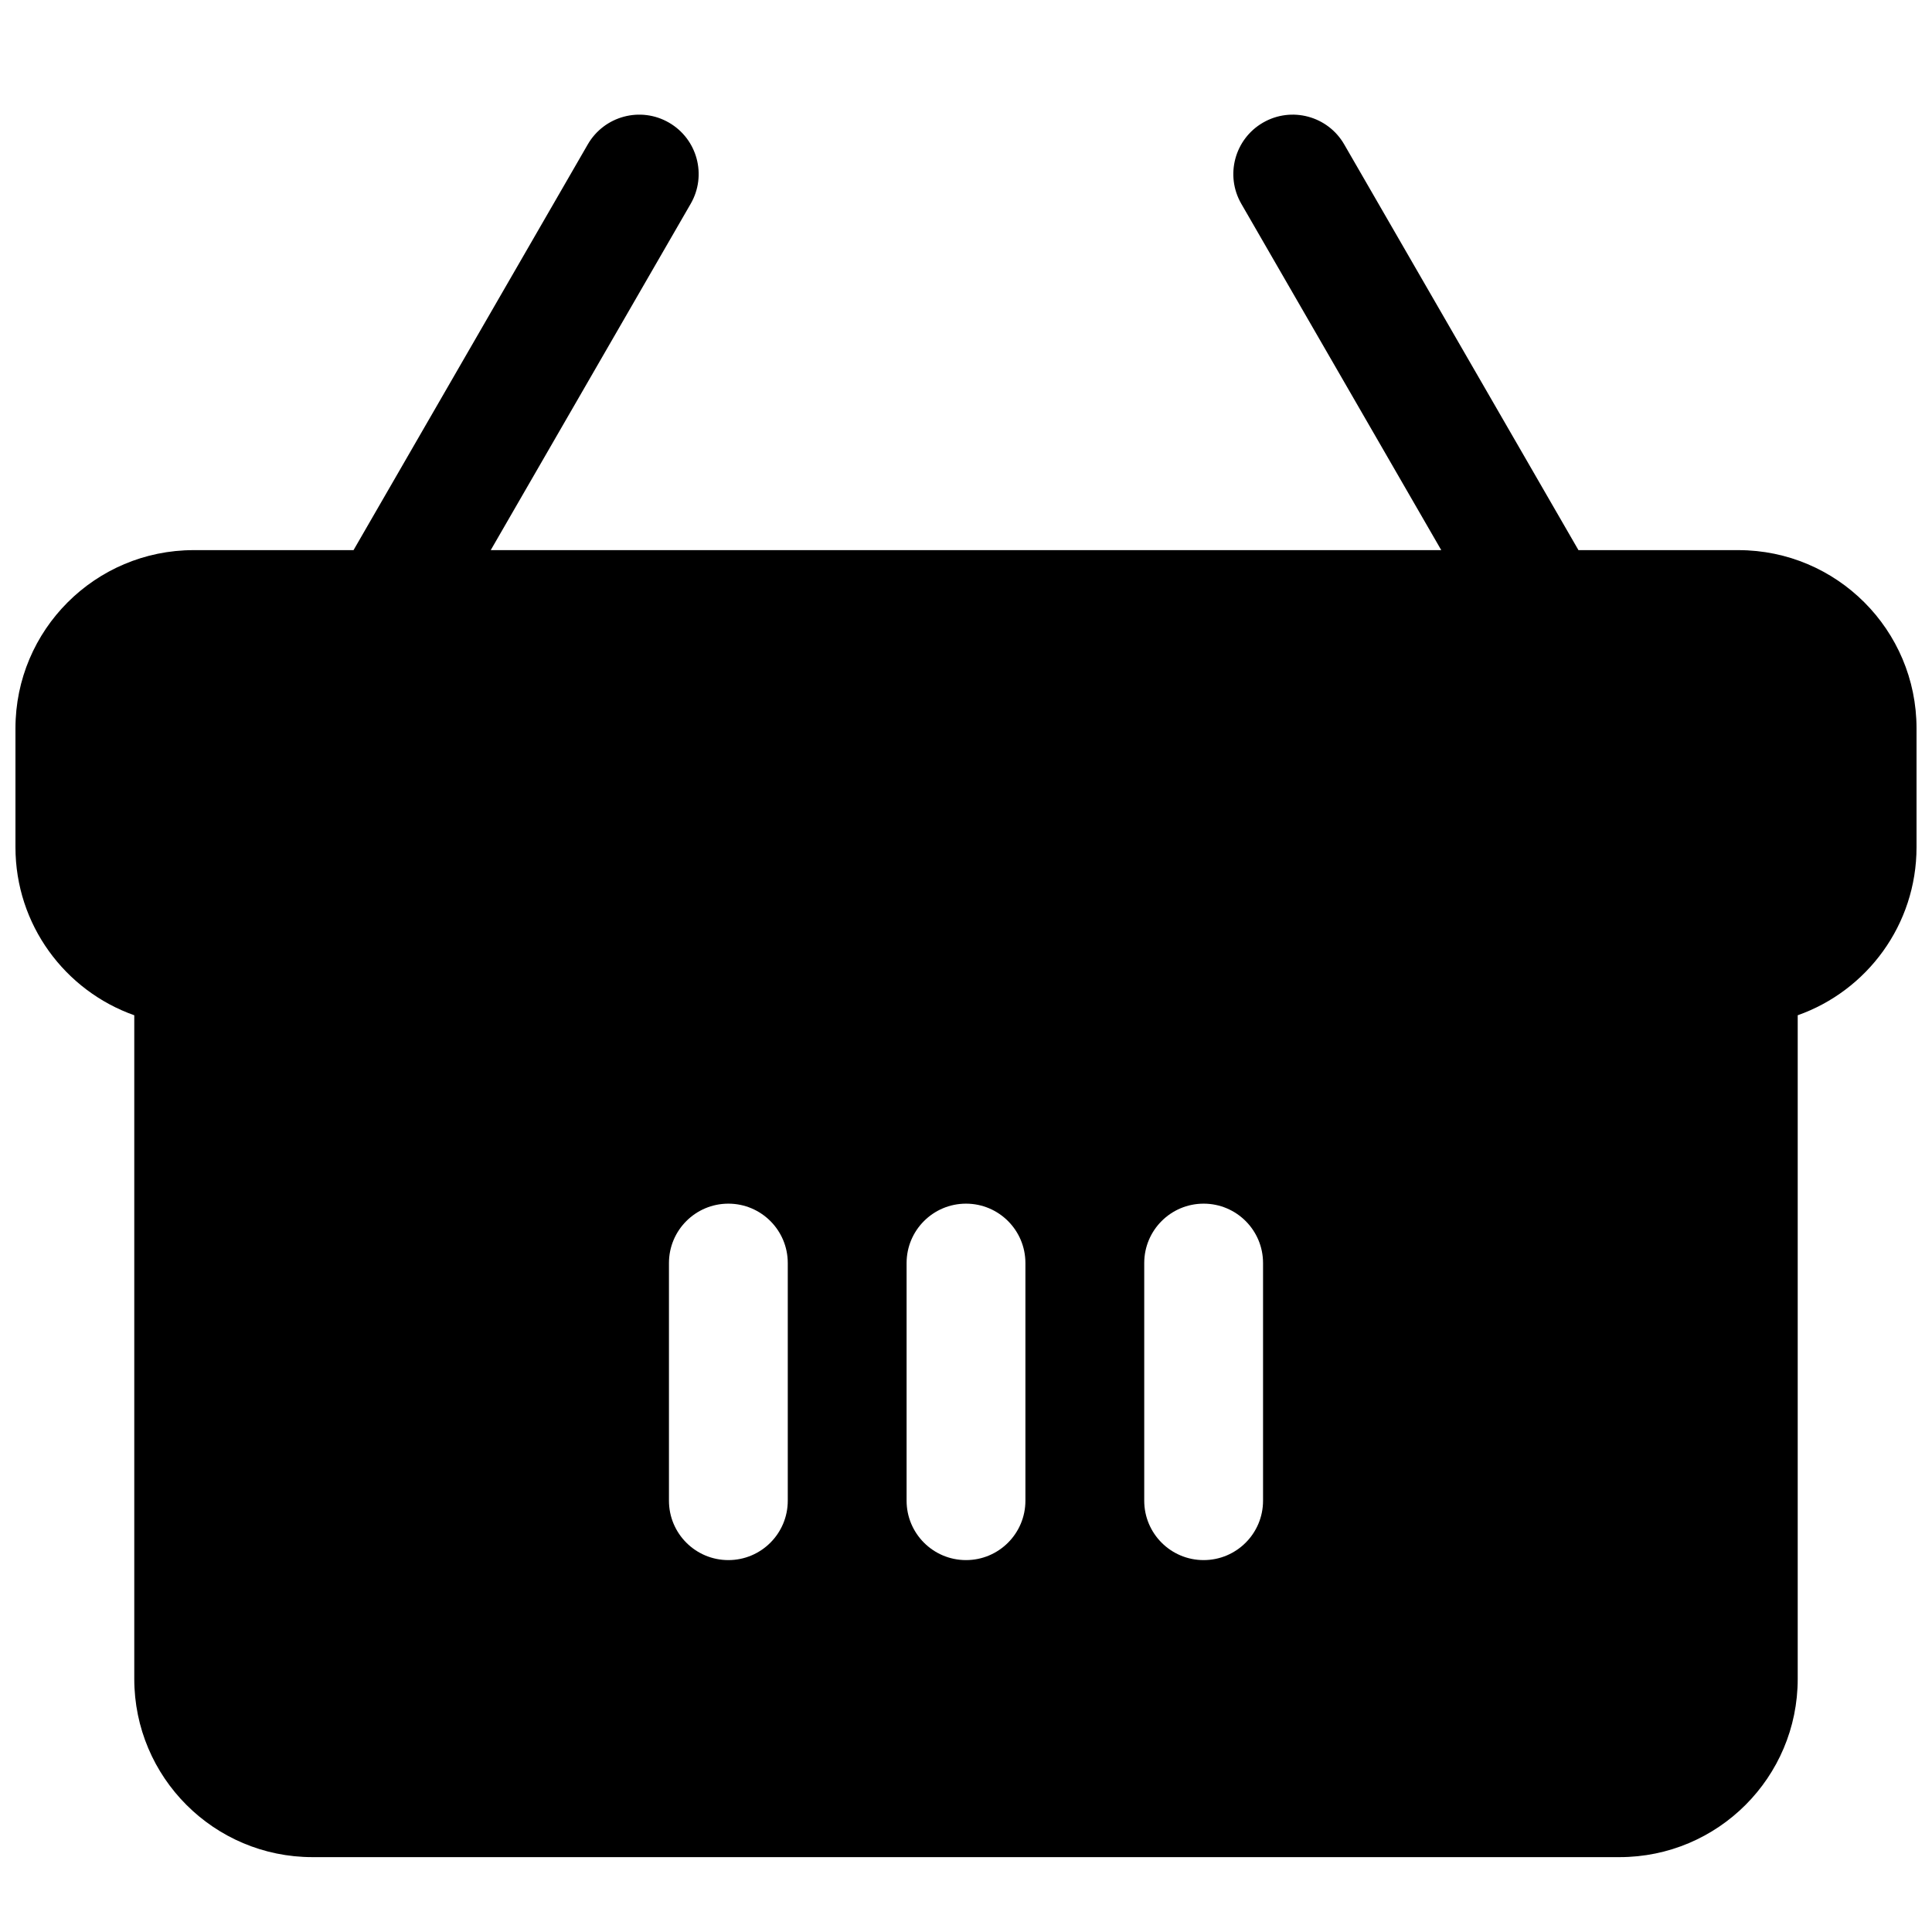 <?xml version="1.0" encoding="UTF-8"?>
<!-- Uploaded to: ICON Repo, www.iconrepo.com, Generator: ICON Repo Mixer Tools -->
<svg width="800px" height="800px" version="1.1" viewBox="144 144 512 512" xmlns="http://www.w3.org/2000/svg">
 <defs>
  <clipPath id="a">
   <path d="m148.09 174h503.81v463h-503.81z"/>
  </clipPath>
 </defs>
 <g clip-path="url(#a)">
  <path d="m237.69 289.79 62.082-107.53c4.352-7.531 13.977-10.113 21.508-5.766 7.531 4.348 10.113 13.977 5.762 21.508l-52.992 91.789h251.9l-52.992-91.789c-4.348-7.531-1.77-17.16 5.762-21.508 7.531-4.348 17.16-1.766 21.508 5.766l62.082 107.53h42.363c26.086 0 47.23 21.148 47.23 47.234v31.488c0 20.562-13.141 38.059-31.488 44.543v175.87c0 26.086-21.145 47.234-47.23 47.234h-346.37c-26.086 0-47.23-21.148-47.23-47.234v-175.87c-18.344-6.484-31.488-23.98-31.488-44.543v-31.488c0-26.086 21.148-47.234 47.23-47.234zm99.336 173.19c8.695 0 15.742 7.047 15.742 15.742v62.977c0 8.695-7.047 15.742-15.742 15.742-8.695 0-15.746-7.047-15.746-15.742v-62.977c0-8.695 7.051-15.742 15.746-15.742zm78.719 15.742c0-8.695-7.047-15.742-15.742-15.742s-15.746 7.047-15.746 15.742v62.977c0 8.695 7.051 15.742 15.746 15.742s15.742-7.047 15.742-15.742zm47.234-15.742c8.695 0 15.742 7.047 15.742 15.742v62.977c0 8.695-7.047 15.742-15.742 15.742-8.699 0-15.746-7.047-15.746-15.742v-62.977c0-8.695 7.047-15.742 15.746-15.742z" fill-rule="evenodd"/>
 </g>
</svg>